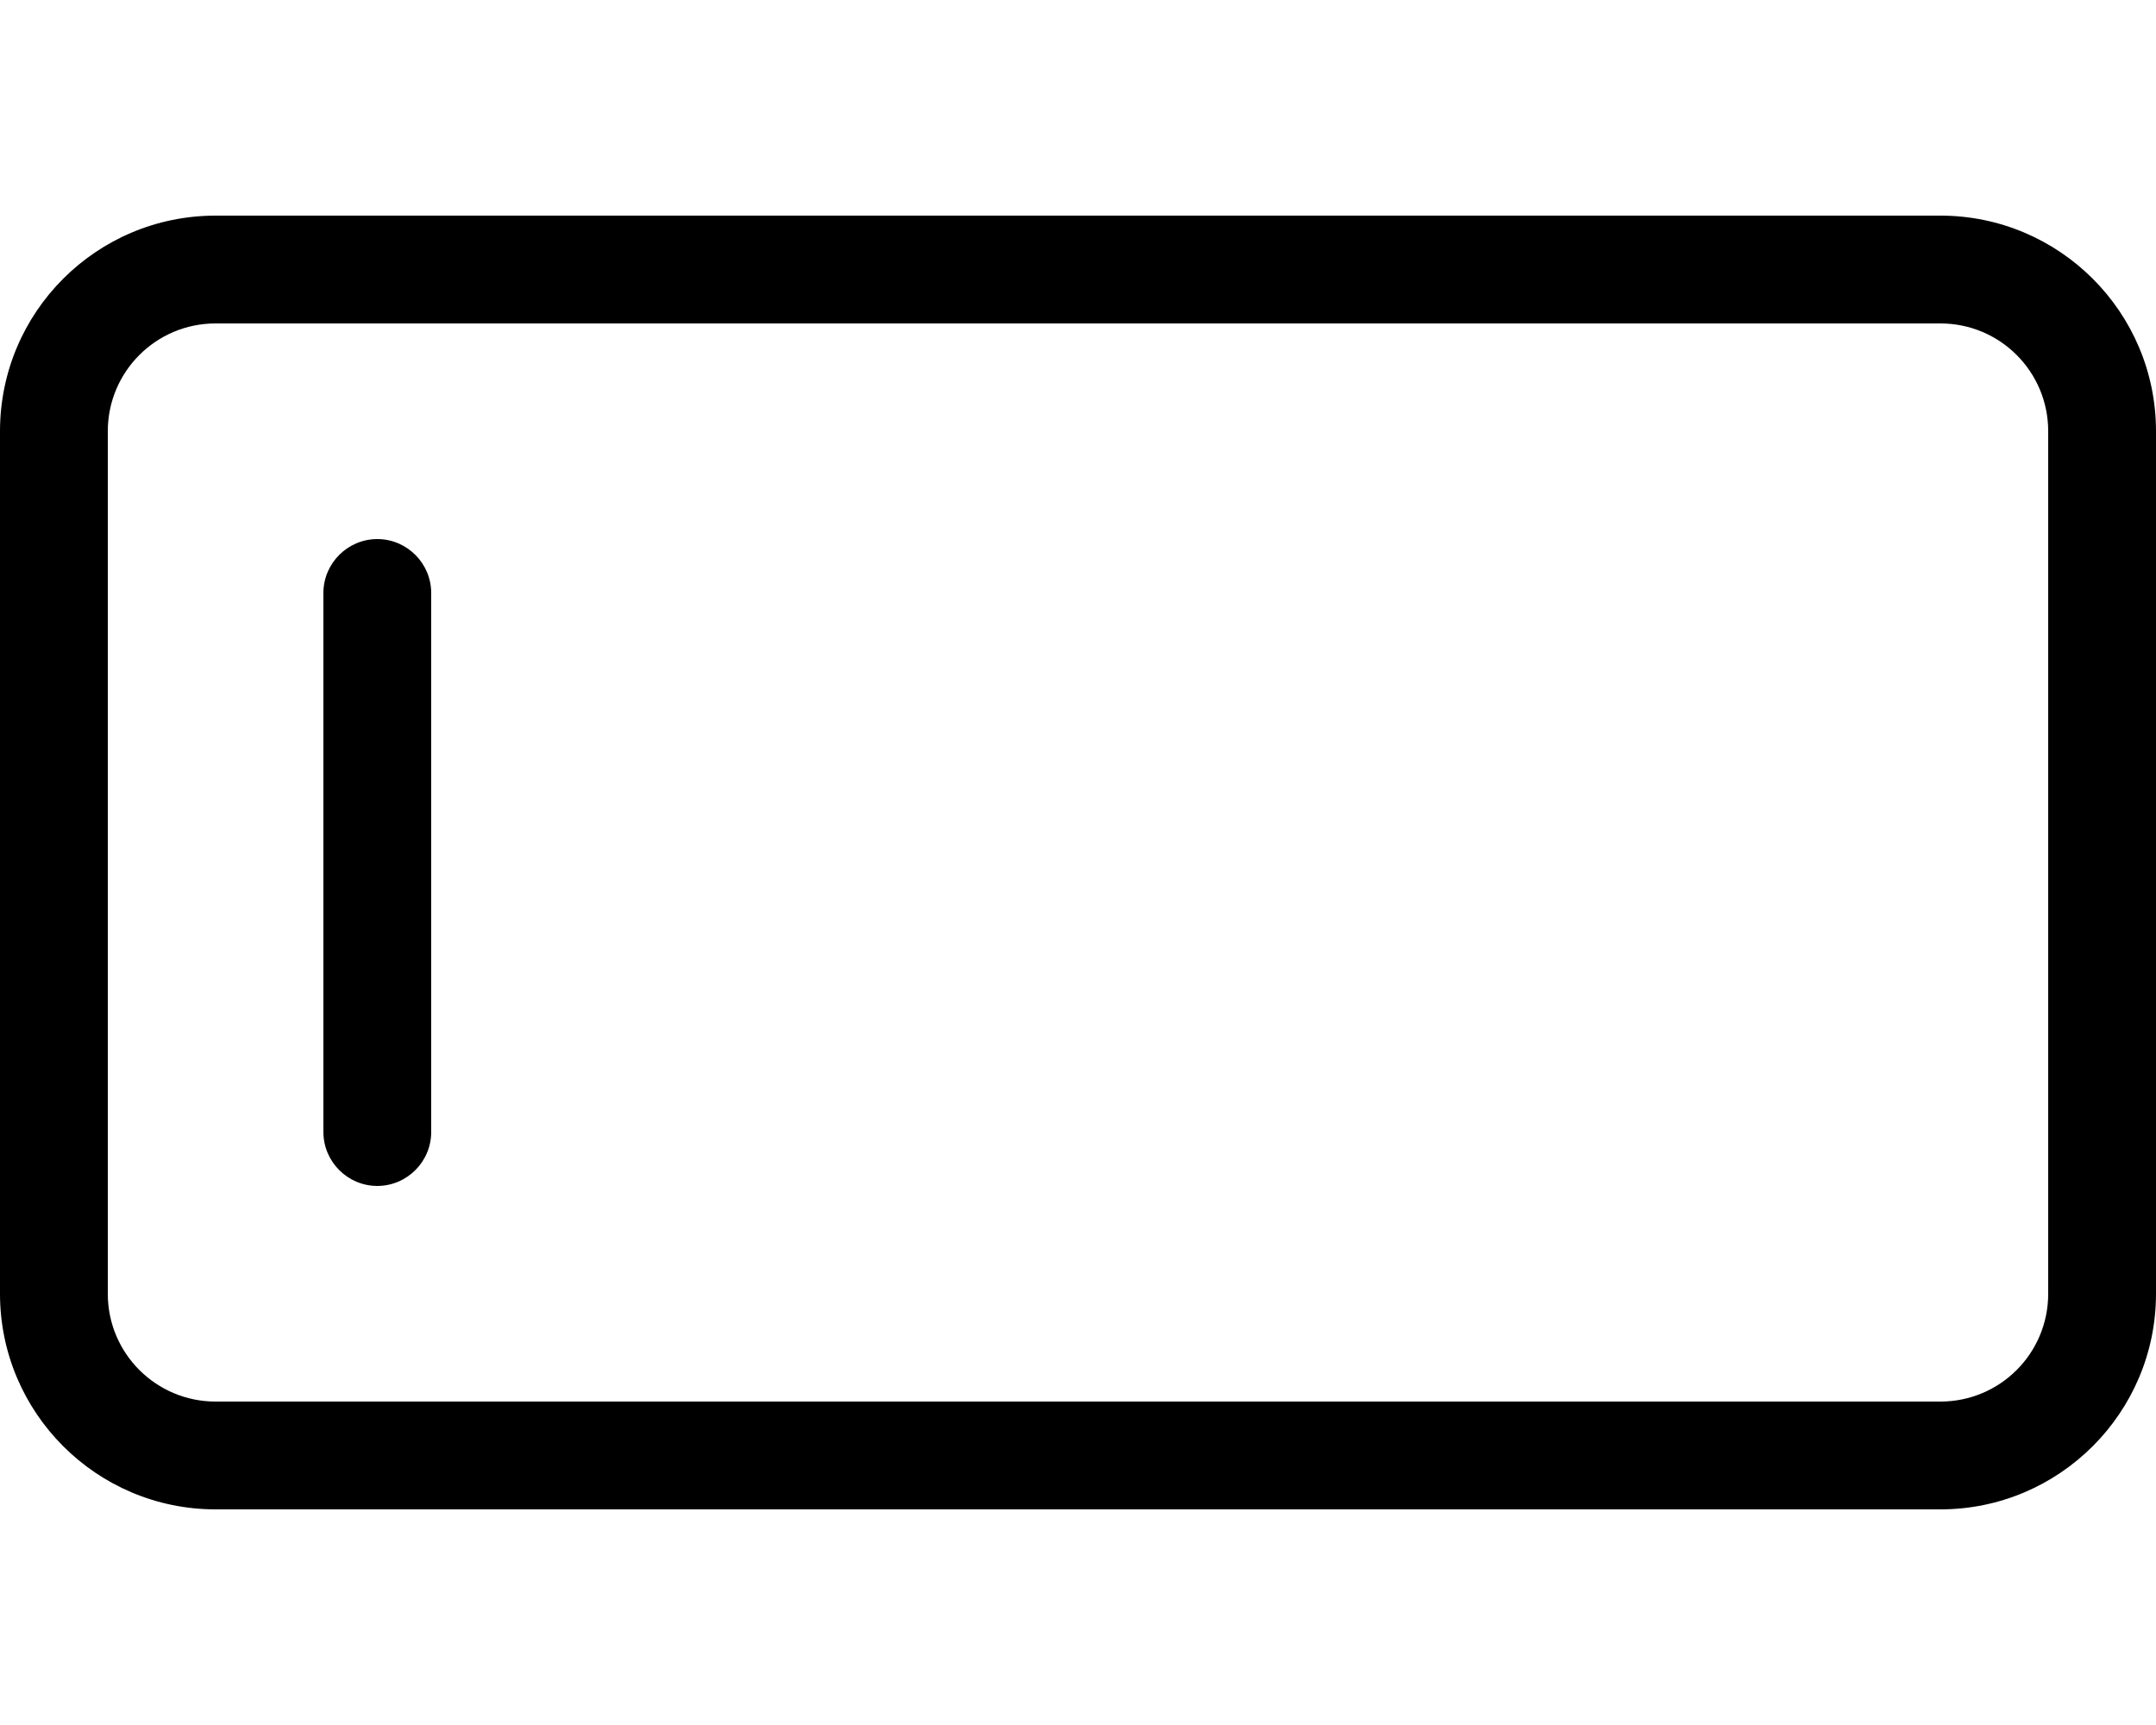 <svg xmlns="http://www.w3.org/2000/svg" viewBox="0 0 640 512"><!--! Font Awesome Pro 6.0.0 by @fontawesome - https://fontawesome.com License - https://fontawesome.com/license (Commercial License) Copyright 2022 Fonticons, Inc. --><path d="M128 336C128 344.8 120.8 352 112 352C103.2 352 96 344.8 96 336V176C96 167.2 103.2 160 112 160C120.8 160 128 167.2 128 176V336zM0 128C0 92.65 28.65 64 64 64H576C611.3 64 640 92.65 640 128V384C640 419.3 611.3 448 576 448H64C28.65 448 0 419.3 0 384V128zM32 128V384C32 401.7 46.33 416 64 416H576C593.7 416 608 401.7 608 384V128C608 110.3 593.7 96 576 96H64C46.33 96 32 110.3 32 128z"/></svg>